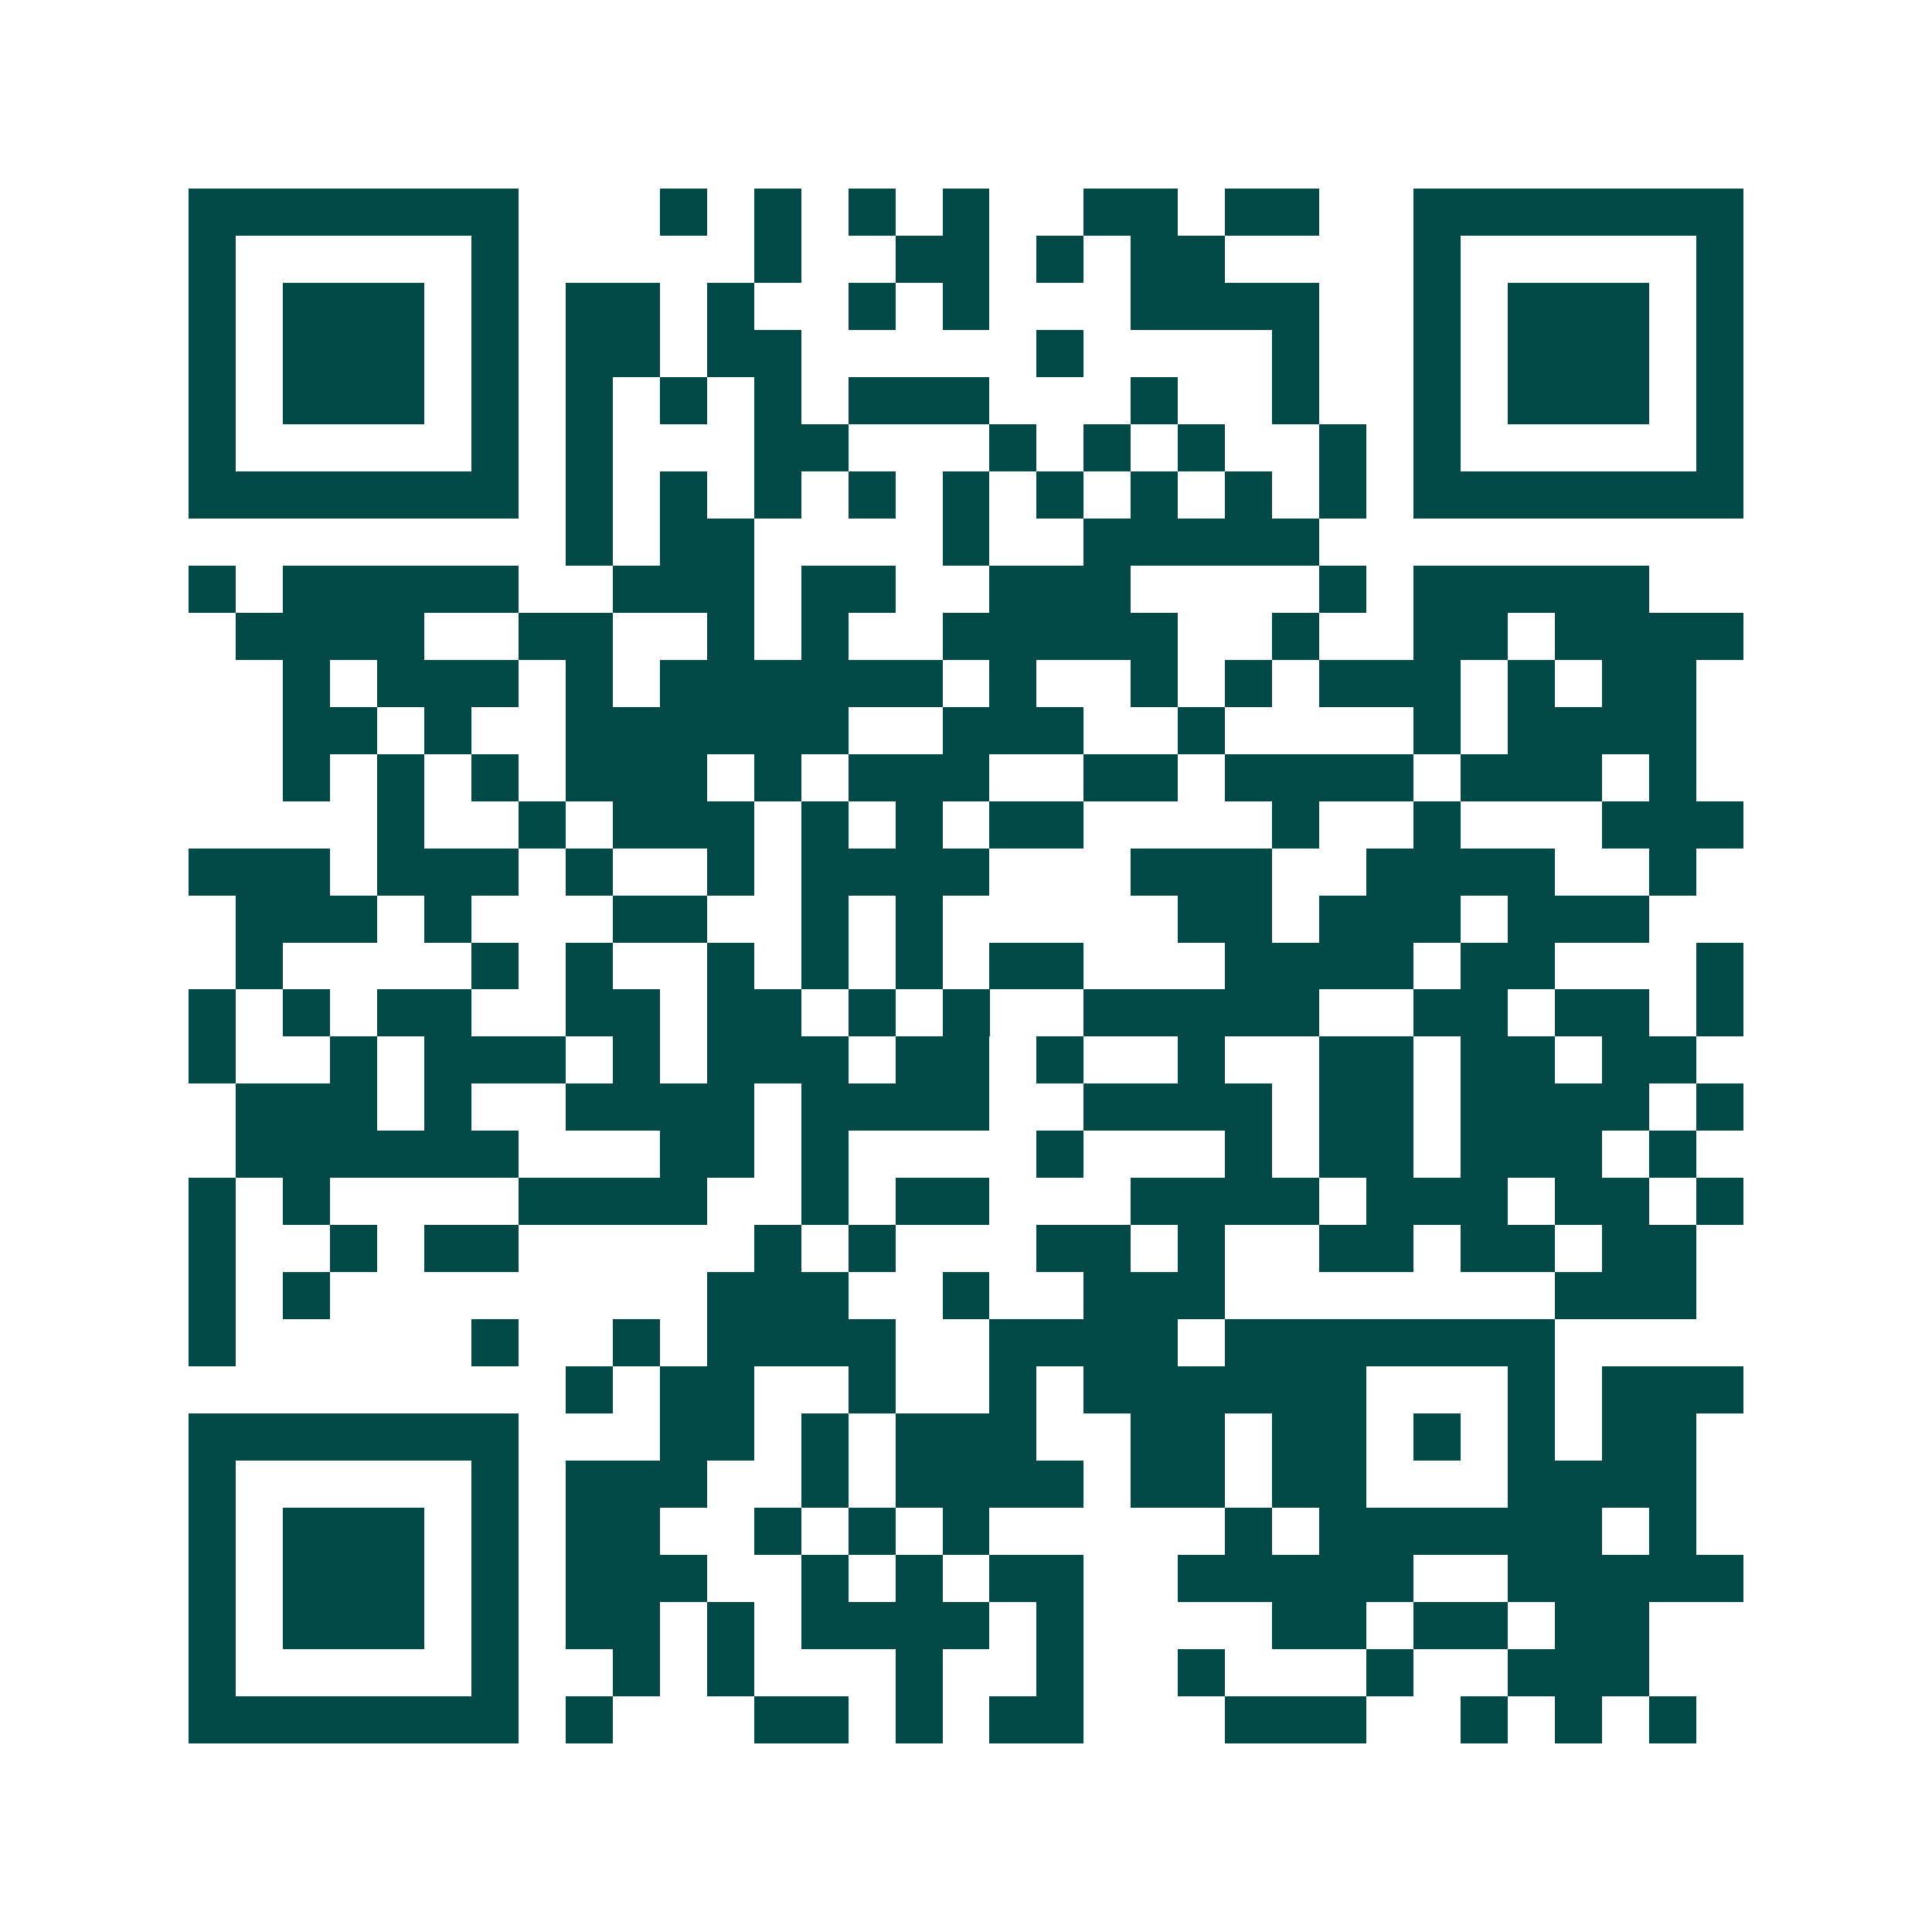 <svg xmlns="http://www.w3.org/2000/svg" width="200" height="200" viewBox="0 0 41 41" shape-rendering="crispEdges"><path fill="#ffffff" d="M0 0h41v41H0z"/><path stroke="#014847" d="M4 4.5h7m3 0h1m1 0h1m1 0h1m1 0h1m2 0h2m1 0h2m2 0h7M4 5.5h1m5 0h1m5 0h1m2 0h2m1 0h1m1 0h2m4 0h1m5 0h1M4 6.5h1m1 0h3m1 0h1m1 0h2m1 0h1m2 0h1m1 0h1m3 0h4m2 0h1m1 0h3m1 0h1M4 7.5h1m1 0h3m1 0h1m1 0h2m1 0h2m5 0h1m4 0h1m2 0h1m1 0h3m1 0h1M4 8.5h1m1 0h3m1 0h1m1 0h1m1 0h1m1 0h1m1 0h3m3 0h1m2 0h1m2 0h1m1 0h3m1 0h1M4 9.5h1m5 0h1m1 0h1m3 0h2m3 0h1m1 0h1m1 0h1m2 0h1m1 0h1m5 0h1M4 10.5h7m1 0h1m1 0h1m1 0h1m1 0h1m1 0h1m1 0h1m1 0h1m1 0h1m1 0h1m1 0h7M12 11.5h1m1 0h2m4 0h1m2 0h5M4 12.5h1m1 0h5m2 0h3m1 0h2m2 0h3m4 0h1m1 0h5M5 13.5h4m2 0h2m2 0h1m1 0h1m2 0h5m2 0h1m2 0h2m1 0h4M6 14.5h1m1 0h3m1 0h1m1 0h6m1 0h1m2 0h1m1 0h1m1 0h3m1 0h1m1 0h2M6 15.5h2m1 0h1m2 0h6m2 0h3m2 0h1m4 0h1m1 0h4M6 16.5h1m1 0h1m1 0h1m1 0h3m1 0h1m1 0h3m2 0h2m1 0h4m1 0h3m1 0h1M8 17.5h1m2 0h1m1 0h3m1 0h1m1 0h1m1 0h2m4 0h1m2 0h1m3 0h3M4 18.5h3m1 0h3m1 0h1m2 0h1m1 0h4m3 0h3m2 0h4m2 0h1M5 19.5h3m1 0h1m3 0h2m2 0h1m1 0h1m5 0h2m1 0h3m1 0h3M5 20.5h1m4 0h1m1 0h1m2 0h1m1 0h1m1 0h1m1 0h2m3 0h4m1 0h2m3 0h1M4 21.5h1m1 0h1m1 0h2m2 0h2m1 0h2m1 0h1m1 0h1m2 0h5m2 0h2m1 0h2m1 0h1M4 22.5h1m2 0h1m1 0h3m1 0h1m1 0h3m1 0h2m1 0h1m2 0h1m2 0h2m1 0h2m1 0h2M5 23.5h3m1 0h1m2 0h4m1 0h4m2 0h4m1 0h2m1 0h4m1 0h1M5 24.5h6m3 0h2m1 0h1m4 0h1m3 0h1m1 0h2m1 0h3m1 0h1M4 25.5h1m1 0h1m4 0h4m2 0h1m1 0h2m3 0h4m1 0h3m1 0h2m1 0h1M4 26.5h1m2 0h1m1 0h2m5 0h1m1 0h1m3 0h2m1 0h1m2 0h2m1 0h2m1 0h2M4 27.5h1m1 0h1m8 0h3m2 0h1m2 0h3m7 0h3M4 28.5h1m5 0h1m2 0h1m1 0h4m2 0h4m1 0h7M12 29.5h1m1 0h2m2 0h1m2 0h1m1 0h6m3 0h1m1 0h3M4 30.5h7m3 0h2m1 0h1m1 0h3m2 0h2m1 0h2m1 0h1m1 0h1m1 0h2M4 31.5h1m5 0h1m1 0h3m2 0h1m1 0h4m1 0h2m1 0h2m3 0h4M4 32.5h1m1 0h3m1 0h1m1 0h2m2 0h1m1 0h1m1 0h1m5 0h1m1 0h6m1 0h1M4 33.5h1m1 0h3m1 0h1m1 0h3m2 0h1m1 0h1m1 0h2m2 0h5m2 0h5M4 34.5h1m1 0h3m1 0h1m1 0h2m1 0h1m1 0h4m1 0h1m4 0h2m1 0h2m1 0h2M4 35.5h1m5 0h1m2 0h1m1 0h1m3 0h1m2 0h1m2 0h1m3 0h1m2 0h3M4 36.5h7m1 0h1m3 0h2m1 0h1m1 0h2m3 0h3m2 0h1m1 0h1m1 0h1"/></svg>
